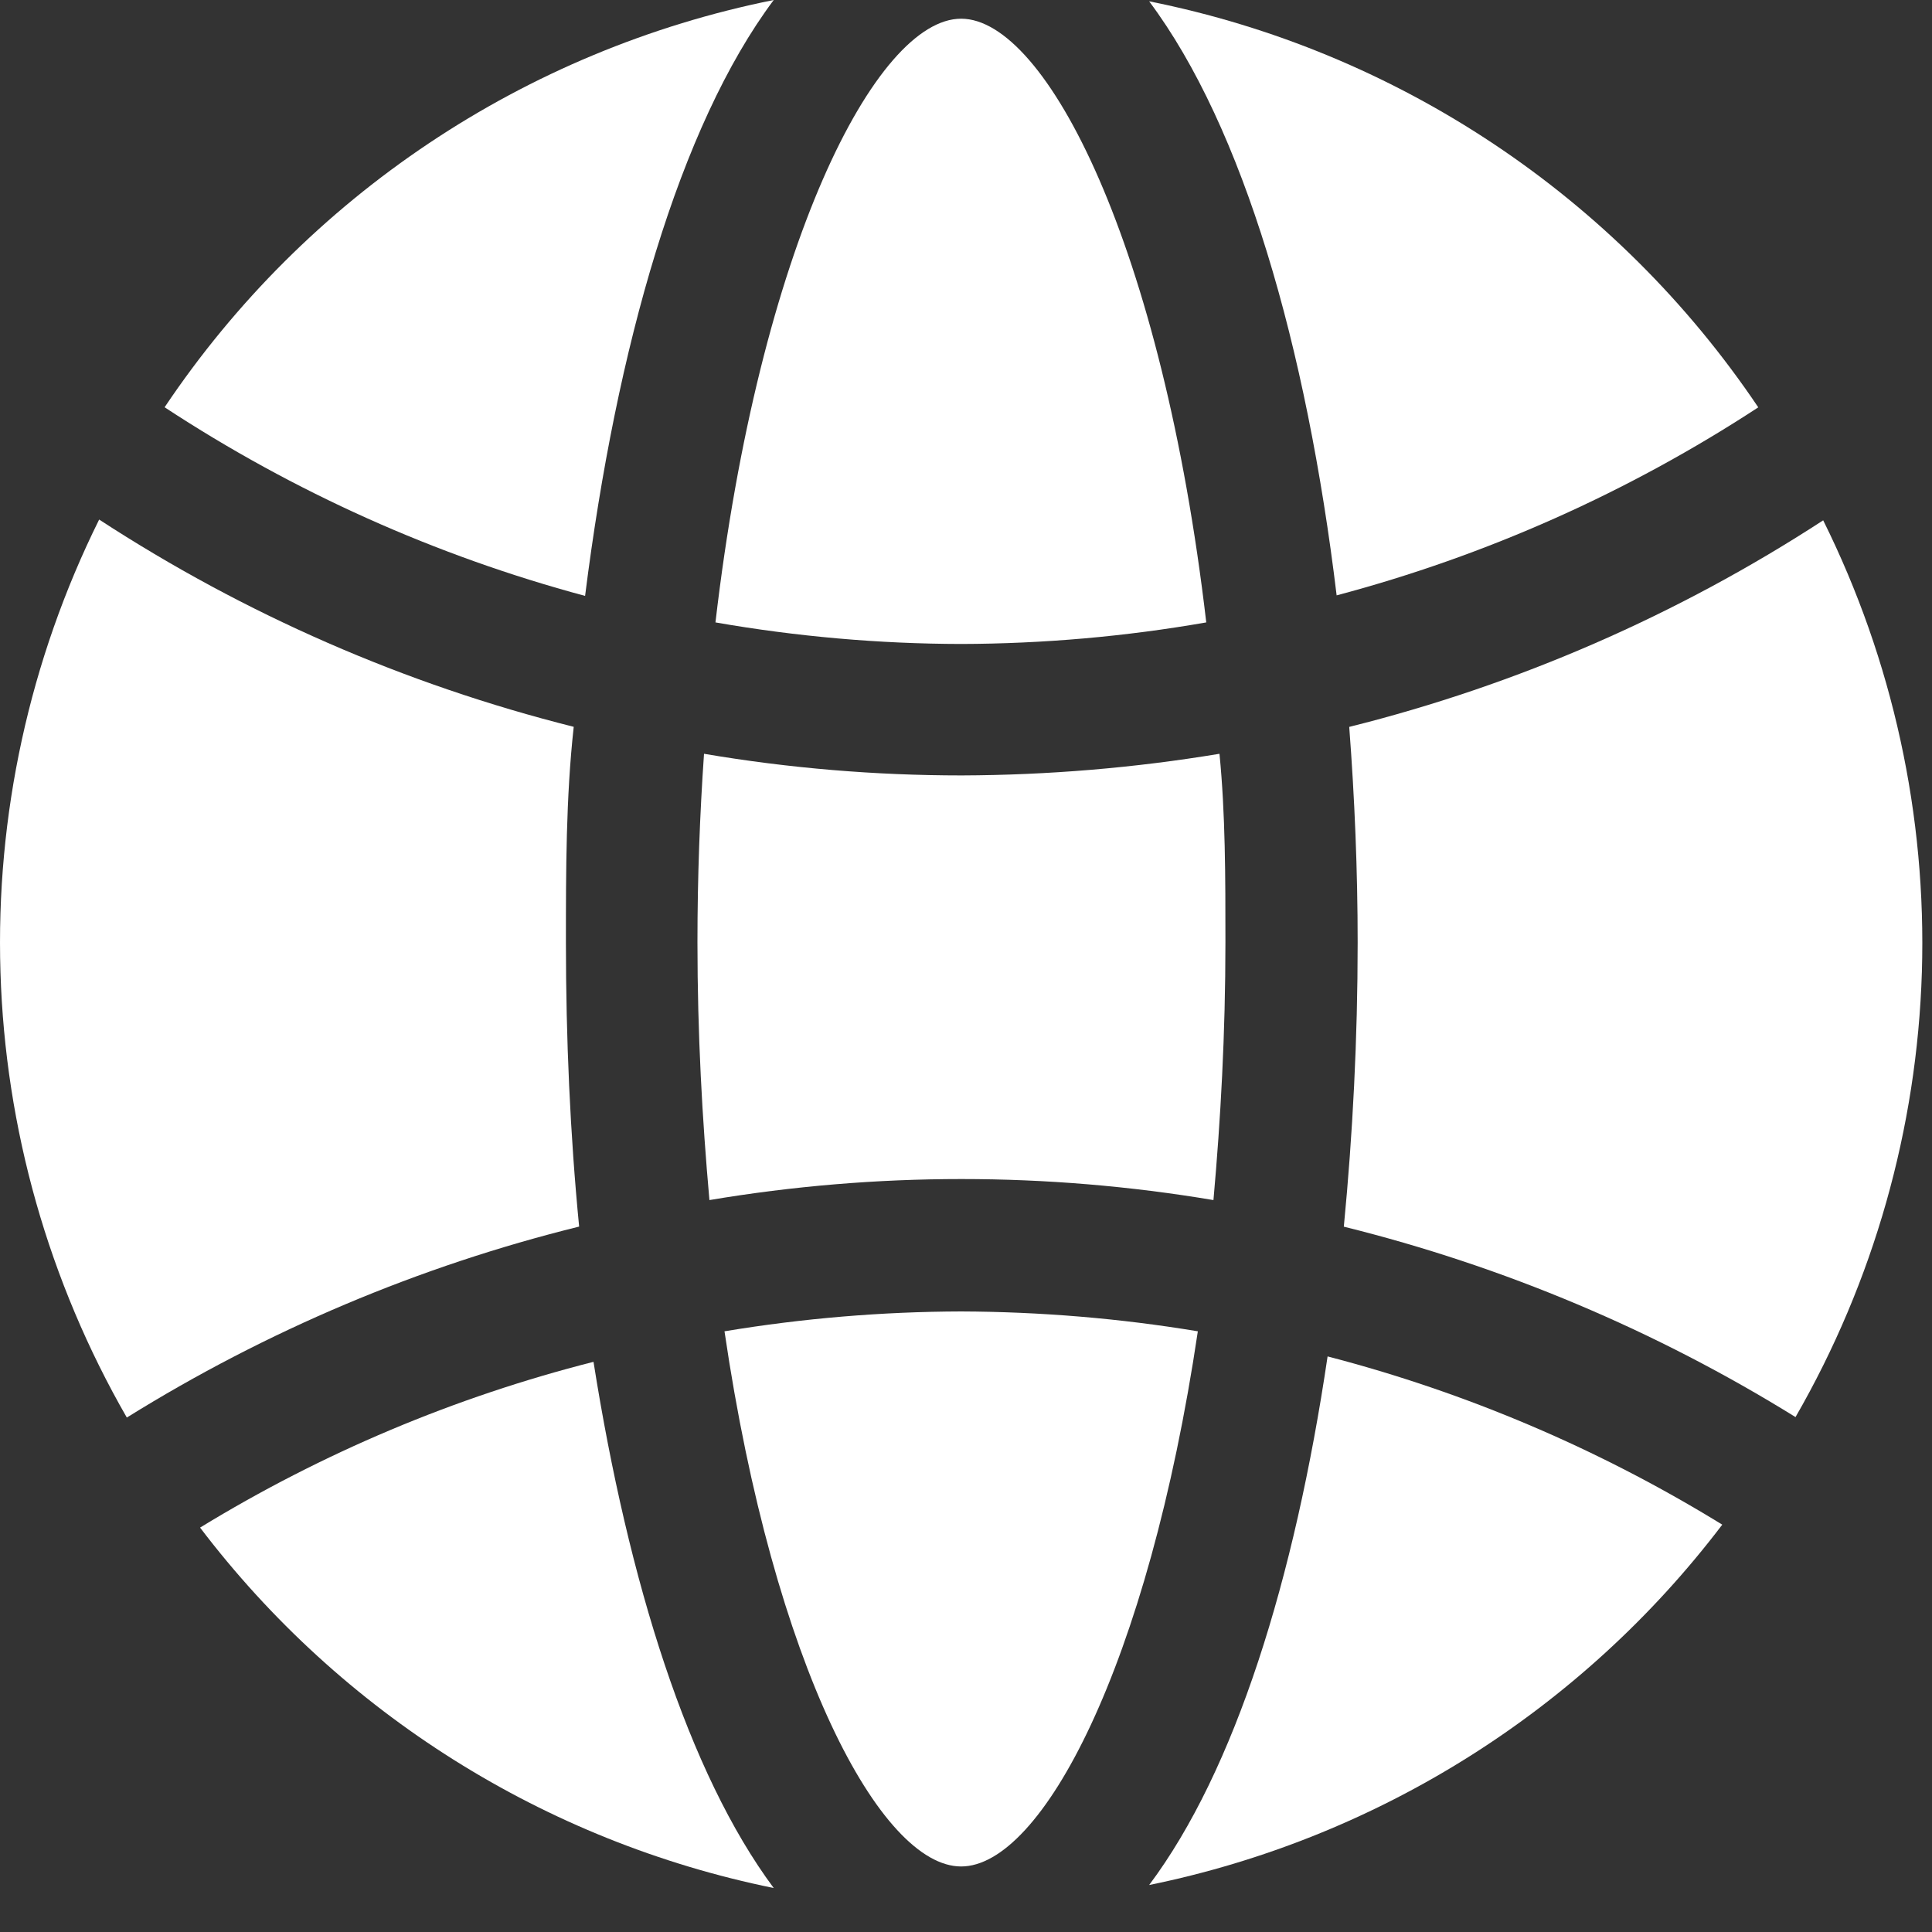 <?xml version="1.0" encoding="utf-8"?>
<svg xmlns="http://www.w3.org/2000/svg" fill="none" height="100%" overflow="visible" preserveAspectRatio="none" style="display: block;" viewBox="0 0 25 25" width="100%">
<rect x="0" y="0" width="25" height="25" fill="#333333" stroke="none"/>
<g id="Web">
<path d="M23.592 6.733C21.71 7.958 19.637 8.862 17.459 9.406C17.529 10.324 17.568 11.264 17.568 12.197C17.568 13.433 17.505 14.676 17.389 15.873C19.454 16.385 21.426 17.216 23.234 18.337C24.245 16.582 24.806 14.604 24.869 12.58C24.931 10.555 24.493 8.547 23.592 6.733V6.733Z" fill="white" id="Vector"/>
<path d="M12.437 8.333C13.501 8.33 14.562 8.237 15.609 8.054C15.041 3.188 13.541 0.242 12.437 0.242C11.334 0.242 9.826 3.188 9.258 8.054C10.308 8.237 11.372 8.331 12.437 8.333V8.333Z" fill="white" id="Vector_2"/>
<path d="M9.11 9.754C9.056 10.531 9.025 11.347 9.025 12.194C9.025 13.384 9.087 14.487 9.18 15.529C11.339 15.166 13.543 15.166 15.702 15.529C15.795 14.487 15.857 13.384 15.857 12.194C15.857 11.347 15.857 10.531 15.78 9.754C14.678 9.937 13.562 10.03 12.445 10.034C11.328 10.034 10.212 9.941 9.11 9.754Z" fill="white" id="Vector_3"/>
<path d="M22.752 5.271C20.921 2.549 18.088 0.66 14.87 0.017C16.091 1.649 16.907 4.486 17.296 7.704C19.233 7.19 21.075 6.368 22.752 5.271V5.271Z" fill="white" id="Vector_4"/>
<path d="M12.437 16.97C11.411 16.973 10.387 17.059 9.375 17.227C10.012 21.564 11.396 24.152 12.437 24.152C13.479 24.152 14.855 21.564 15.5 17.227C14.488 17.059 13.463 16.974 12.437 16.97V16.97Z" fill="white" id="Vector_5"/>
<path d="M2.589 19.767C4.415 22.171 7.054 23.829 10.012 24.431C8.908 22.946 8.131 20.474 7.68 17.622C5.885 18.078 4.169 18.801 2.589 19.767V19.767Z" fill="white" id="Vector_6"/>
<path d="M14.87 24.392C17.826 23.789 20.462 22.131 22.286 19.729C20.701 18.754 18.98 18.02 17.179 17.552C16.752 20.436 15.982 22.908 14.87 24.392Z" fill="white" id="Vector_7"/>
<path d="M7.323 12.195C7.323 11.262 7.323 10.322 7.424 9.405C5.242 8.857 3.167 7.951 1.283 6.723C0.382 8.54 -0.057 10.551 0.006 12.578C0.068 14.605 0.63 16.585 1.641 18.343C3.45 17.218 5.425 16.383 7.494 15.872C7.377 14.675 7.323 13.431 7.323 12.195Z" fill="white" id="Vector_8"/>
<path d="M10.012 0C6.792 0.647 3.959 2.541 2.13 5.27C3.803 6.368 5.639 7.192 7.571 7.711C7.976 4.493 8.792 1.632 10.012 0Z" fill="white" id="Vector_9"/>
</g>
</svg>